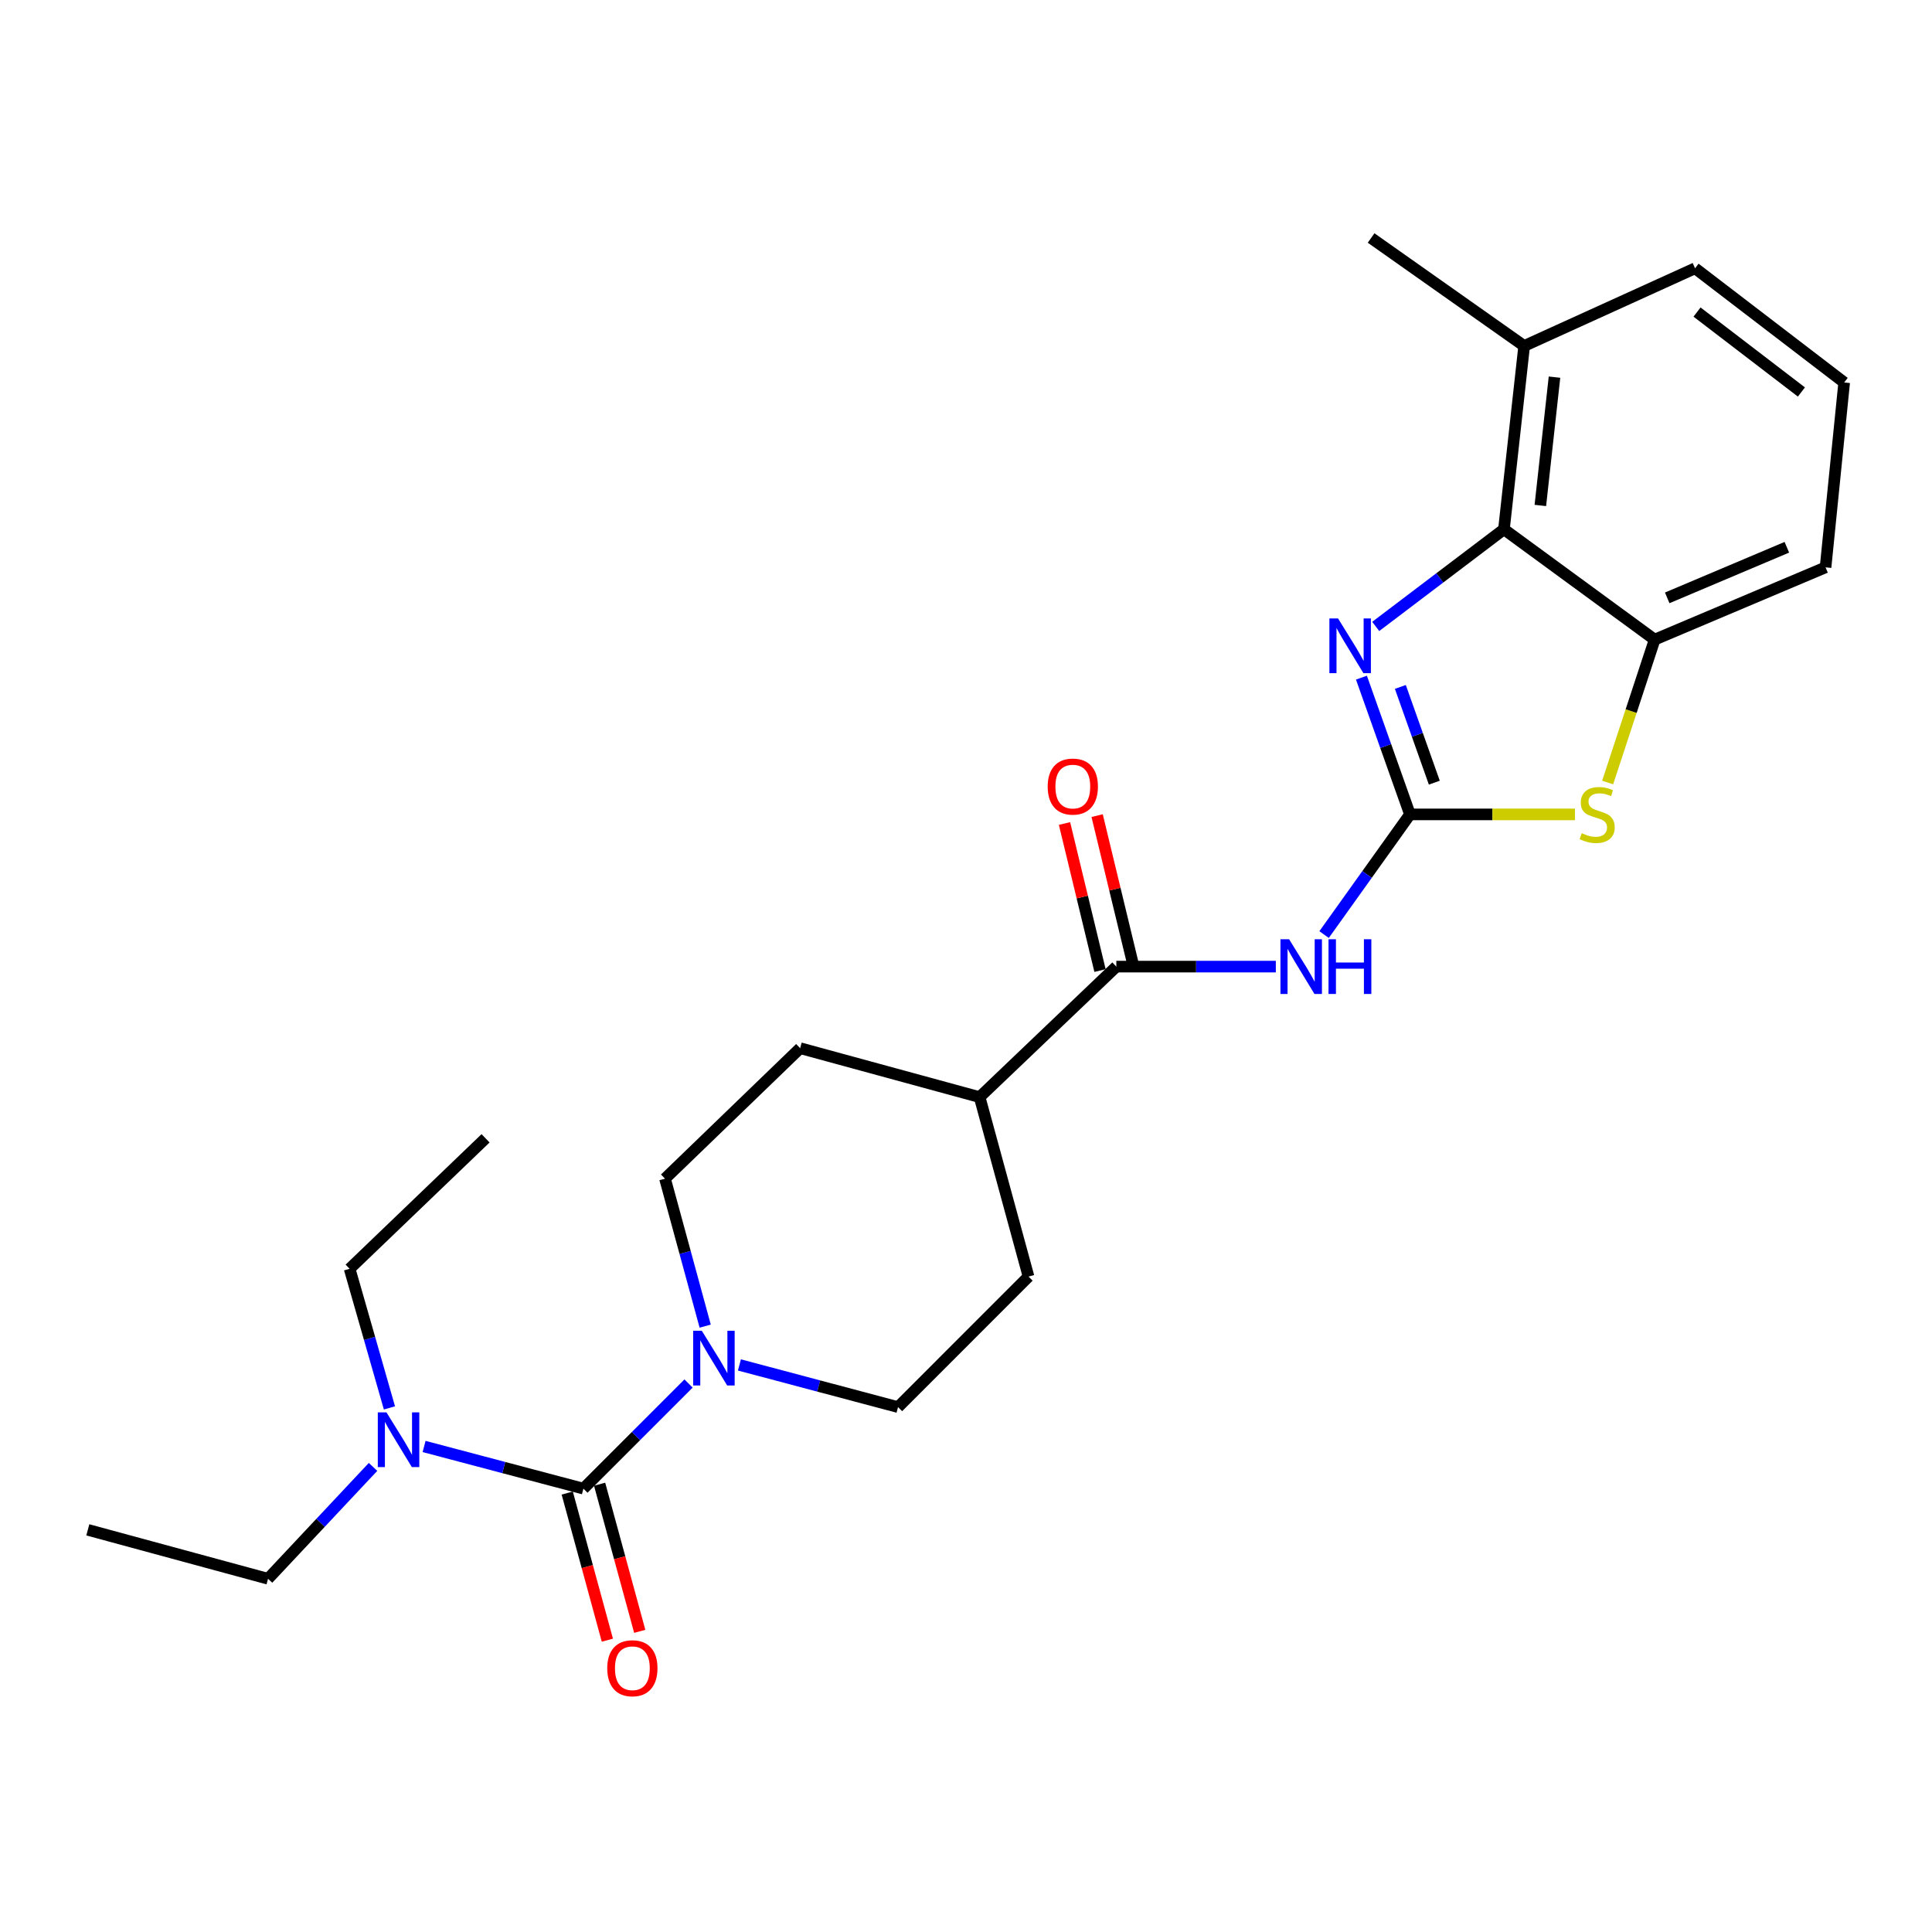 <?xml version='1.0' encoding='iso-8859-1'?>
<svg version='1.1' baseProfile='full'
              xmlns='http://www.w3.org/2000/svg'
                      xmlns:rdkit='http://www.rdkit.org/xml'
                      xmlns:xlink='http://www.w3.org/1999/xlink'
                  xml:space='preserve'
width='1000px' height='1000px' viewBox='0 0 1000 1000'>
<!-- END OF HEADER -->
<rect style='opacity:1.0;fill:#FFFFFF;stroke:none' width='1000' height='1000' x='0' y='0'> </rect>
<path class='bond-0' d='M 729.797,421.531 L 717.238,386.138' style='fill:none;fill-rule:evenodd;stroke:#000000;stroke-width:6px;stroke-linecap:butt;stroke-linejoin:miter;stroke-opacity:1' />
<path class='bond-0' d='M 717.238,386.138 L 704.68,350.745' style='fill:none;fill-rule:evenodd;stroke:#0000FF;stroke-width:6px;stroke-linecap:butt;stroke-linejoin:miter;stroke-opacity:1' />
<path class='bond-0' d='M 742.402,405.103 L 733.611,380.328' style='fill:none;fill-rule:evenodd;stroke:#000000;stroke-width:6px;stroke-linecap:butt;stroke-linejoin:miter;stroke-opacity:1' />
<path class='bond-0' d='M 733.611,380.328 L 724.82,355.553' style='fill:none;fill-rule:evenodd;stroke:#0000FF;stroke-width:6px;stroke-linecap:butt;stroke-linejoin:miter;stroke-opacity:1' />
<path class='bond-1' d='M 729.797,421.531 L 707.572,452.634' style='fill:none;fill-rule:evenodd;stroke:#000000;stroke-width:6px;stroke-linecap:butt;stroke-linejoin:miter;stroke-opacity:1' />
<path class='bond-1' d='M 707.572,452.634 L 685.347,483.736' style='fill:none;fill-rule:evenodd;stroke:#0000FF;stroke-width:6px;stroke-linecap:butt;stroke-linejoin:miter;stroke-opacity:1' />
<path class='bond-3' d='M 729.797,421.531 L 772.492,421.531' style='fill:none;fill-rule:evenodd;stroke:#000000;stroke-width:6px;stroke-linecap:butt;stroke-linejoin:miter;stroke-opacity:1' />
<path class='bond-3' d='M 772.492,421.531 L 815.187,421.531' style='fill:none;fill-rule:evenodd;stroke:#CCCC00;stroke-width:6px;stroke-linecap:butt;stroke-linejoin:miter;stroke-opacity:1' />
<path class='bond-5' d='M 712.071,324.241 L 745.256,299.099' style='fill:none;fill-rule:evenodd;stroke:#0000FF;stroke-width:6px;stroke-linecap:butt;stroke-linejoin:miter;stroke-opacity:1' />
<path class='bond-5' d='M 745.256,299.099 L 778.441,273.957' style='fill:none;fill-rule:evenodd;stroke:#000000;stroke-width:6px;stroke-linecap:butt;stroke-linejoin:miter;stroke-opacity:1' />
<path class='bond-6' d='M 660.366,500.317 L 619.089,500.317' style='fill:none;fill-rule:evenodd;stroke:#0000FF;stroke-width:6px;stroke-linecap:butt;stroke-linejoin:miter;stroke-opacity:1' />
<path class='bond-6' d='M 619.089,500.317 L 577.812,500.317' style='fill:none;fill-rule:evenodd;stroke:#000000;stroke-width:6px;stroke-linecap:butt;stroke-linejoin:miter;stroke-opacity:1' />
<path class='bond-2' d='M 301.977,770.516 L 329.184,743.309' style='fill:none;fill-rule:evenodd;stroke:#000000;stroke-width:6px;stroke-linecap:butt;stroke-linejoin:miter;stroke-opacity:1' />
<path class='bond-2' d='M 329.184,743.309 L 356.391,716.101' style='fill:none;fill-rule:evenodd;stroke:#0000FF;stroke-width:6px;stroke-linecap:butt;stroke-linejoin:miter;stroke-opacity:1' />
<path class='bond-8' d='M 301.977,770.516 L 260.741,759.602' style='fill:none;fill-rule:evenodd;stroke:#000000;stroke-width:6px;stroke-linecap:butt;stroke-linejoin:miter;stroke-opacity:1' />
<path class='bond-8' d='M 260.741,759.602 L 219.505,748.687' style='fill:none;fill-rule:evenodd;stroke:#0000FF;stroke-width:6px;stroke-linecap:butt;stroke-linejoin:miter;stroke-opacity:1' />
<path class='bond-9' d='M 293.596,772.802 L 303.983,810.877' style='fill:none;fill-rule:evenodd;stroke:#000000;stroke-width:6px;stroke-linecap:butt;stroke-linejoin:miter;stroke-opacity:1' />
<path class='bond-9' d='M 303.983,810.877 L 314.369,848.953' style='fill:none;fill-rule:evenodd;stroke:#FF0000;stroke-width:6px;stroke-linecap:butt;stroke-linejoin:miter;stroke-opacity:1' />
<path class='bond-9' d='M 310.357,768.23 L 320.743,806.305' style='fill:none;fill-rule:evenodd;stroke:#000000;stroke-width:6px;stroke-linecap:butt;stroke-linejoin:miter;stroke-opacity:1' />
<path class='bond-9' d='M 320.743,806.305 L 331.13,844.381' style='fill:none;fill-rule:evenodd;stroke:#FF0000;stroke-width:6px;stroke-linecap:butt;stroke-linejoin:miter;stroke-opacity:1' />
<path class='bond-7' d='M 832.117,405.03 L 844.282,368.048' style='fill:none;fill-rule:evenodd;stroke:#CCCC00;stroke-width:6px;stroke-linecap:butt;stroke-linejoin:miter;stroke-opacity:1' />
<path class='bond-7' d='M 844.282,368.048 L 856.446,331.066' style='fill:none;fill-rule:evenodd;stroke:#000000;stroke-width:6px;stroke-linecap:butt;stroke-linejoin:miter;stroke-opacity:1' />
<path class='bond-4' d='M 365.004,686.406 L 354.603,648.241' style='fill:none;fill-rule:evenodd;stroke:#0000FF;stroke-width:6px;stroke-linecap:butt;stroke-linejoin:miter;stroke-opacity:1' />
<path class='bond-4' d='M 354.603,648.241 L 344.203,610.076' style='fill:none;fill-rule:evenodd;stroke:#000000;stroke-width:6px;stroke-linecap:butt;stroke-linejoin:miter;stroke-opacity:1' />
<path class='bond-27' d='M 382.724,706.484 L 423.772,717.397' style='fill:none;fill-rule:evenodd;stroke:#0000FF;stroke-width:6px;stroke-linecap:butt;stroke-linejoin:miter;stroke-opacity:1' />
<path class='bond-27' d='M 423.772,717.397 L 464.82,728.309' style='fill:none;fill-rule:evenodd;stroke:#000000;stroke-width:6px;stroke-linecap:butt;stroke-linejoin:miter;stroke-opacity:1' />
<path class='bond-14' d='M 778.441,273.957 L 788.903,179.071' style='fill:none;fill-rule:evenodd;stroke:#000000;stroke-width:6px;stroke-linecap:butt;stroke-linejoin:miter;stroke-opacity:1' />
<path class='bond-14' d='M 797.279,261.628 L 804.602,195.208' style='fill:none;fill-rule:evenodd;stroke:#000000;stroke-width:6px;stroke-linecap:butt;stroke-linejoin:miter;stroke-opacity:1' />
<path class='bond-25' d='M 778.441,273.957 L 856.446,331.066' style='fill:none;fill-rule:evenodd;stroke:#000000;stroke-width:6px;stroke-linecap:butt;stroke-linejoin:miter;stroke-opacity:1' />
<path class='bond-10' d='M 577.812,500.317 L 507.046,567.869' style='fill:none;fill-rule:evenodd;stroke:#000000;stroke-width:6px;stroke-linecap:butt;stroke-linejoin:miter;stroke-opacity:1' />
<path class='bond-13' d='M 586.256,498.278 L 577.064,460.221' style='fill:none;fill-rule:evenodd;stroke:#000000;stroke-width:6px;stroke-linecap:butt;stroke-linejoin:miter;stroke-opacity:1' />
<path class='bond-13' d='M 577.064,460.221 L 567.873,422.163' style='fill:none;fill-rule:evenodd;stroke:#FF0000;stroke-width:6px;stroke-linecap:butt;stroke-linejoin:miter;stroke-opacity:1' />
<path class='bond-13' d='M 569.368,502.357 L 560.177,464.299' style='fill:none;fill-rule:evenodd;stroke:#000000;stroke-width:6px;stroke-linecap:butt;stroke-linejoin:miter;stroke-opacity:1' />
<path class='bond-13' d='M 560.177,464.299 L 550.985,426.242' style='fill:none;fill-rule:evenodd;stroke:#FF0000;stroke-width:6px;stroke-linecap:butt;stroke-linejoin:miter;stroke-opacity:1' />
<path class='bond-17' d='M 856.446,331.066 L 944.903,293.656' style='fill:none;fill-rule:evenodd;stroke:#000000;stroke-width:6px;stroke-linecap:butt;stroke-linejoin:miter;stroke-opacity:1' />
<path class='bond-17' d='M 862.948,309.453 L 924.868,283.266' style='fill:none;fill-rule:evenodd;stroke:#000000;stroke-width:6px;stroke-linecap:butt;stroke-linejoin:miter;stroke-opacity:1' />
<path class='bond-19' d='M 201.577,728.73 L 191.271,692.731' style='fill:none;fill-rule:evenodd;stroke:#0000FF;stroke-width:6px;stroke-linecap:butt;stroke-linejoin:miter;stroke-opacity:1' />
<path class='bond-19' d='M 191.271,692.731 L 180.964,656.732' style='fill:none;fill-rule:evenodd;stroke:#000000;stroke-width:6px;stroke-linecap:butt;stroke-linejoin:miter;stroke-opacity:1' />
<path class='bond-20' d='M 193.082,759.264 L 165.91,788.218' style='fill:none;fill-rule:evenodd;stroke:#0000FF;stroke-width:6px;stroke-linecap:butt;stroke-linejoin:miter;stroke-opacity:1' />
<path class='bond-20' d='M 165.91,788.218 L 138.738,817.172' style='fill:none;fill-rule:evenodd;stroke:#000000;stroke-width:6px;stroke-linecap:butt;stroke-linejoin:miter;stroke-opacity:1' />
<path class='bond-15' d='M 507.046,567.869 L 532.362,660.747' style='fill:none;fill-rule:evenodd;stroke:#000000;stroke-width:6px;stroke-linecap:butt;stroke-linejoin:miter;stroke-opacity:1' />
<path class='bond-16' d='M 507.046,567.869 L 414.158,542.534' style='fill:none;fill-rule:evenodd;stroke:#000000;stroke-width:6px;stroke-linecap:butt;stroke-linejoin:miter;stroke-opacity:1' />
<path class='bond-11' d='M 344.203,610.076 L 414.158,542.534' style='fill:none;fill-rule:evenodd;stroke:#000000;stroke-width:6px;stroke-linecap:butt;stroke-linejoin:miter;stroke-opacity:1' />
<path class='bond-12' d='M 464.82,728.309 L 532.362,660.747' style='fill:none;fill-rule:evenodd;stroke:#000000;stroke-width:6px;stroke-linecap:butt;stroke-linejoin:miter;stroke-opacity:1' />
<path class='bond-21' d='M 788.903,179.071 L 877.361,138.862' style='fill:none;fill-rule:evenodd;stroke:#000000;stroke-width:6px;stroke-linecap:butt;stroke-linejoin:miter;stroke-opacity:1' />
<path class='bond-22' d='M 788.903,179.071 L 709.683,123.188' style='fill:none;fill-rule:evenodd;stroke:#000000;stroke-width:6px;stroke-linecap:butt;stroke-linejoin:miter;stroke-opacity:1' />
<path class='bond-18' d='M 944.903,293.656 L 954.545,197.969' style='fill:none;fill-rule:evenodd;stroke:#000000;stroke-width:6px;stroke-linecap:butt;stroke-linejoin:miter;stroke-opacity:1' />
<path class='bond-26' d='M 954.545,197.969 L 877.361,138.862' style='fill:none;fill-rule:evenodd;stroke:#000000;stroke-width:6px;stroke-linecap:butt;stroke-linejoin:miter;stroke-opacity:1' />
<path class='bond-26' d='M 932.405,202.896 L 878.376,161.521' style='fill:none;fill-rule:evenodd;stroke:#000000;stroke-width:6px;stroke-linecap:butt;stroke-linejoin:miter;stroke-opacity:1' />
<path class='bond-23' d='M 180.964,656.732 L 251.325,589.19' style='fill:none;fill-rule:evenodd;stroke:#000000;stroke-width:6px;stroke-linecap:butt;stroke-linejoin:miter;stroke-opacity:1' />
<path class='bond-24' d='M 138.738,817.172 L 45.455,791.846' style='fill:none;fill-rule:evenodd;stroke:#000000;stroke-width:6px;stroke-linecap:butt;stroke-linejoin:miter;stroke-opacity:1' />
<path  class='atom-1' d='M 692.574 320.11
L 701.854 335.11
Q 702.774 336.59, 704.254 339.27
Q 705.734 341.95, 705.814 342.11
L 705.814 320.11
L 709.574 320.11
L 709.574 348.43
L 705.694 348.43
L 695.734 332.03
Q 694.574 330.11, 693.334 327.91
Q 692.134 325.71, 691.774 325.03
L 691.774 348.43
L 688.094 348.43
L 688.094 320.11
L 692.574 320.11
' fill='#0000FF'/>
<path  class='atom-2' d='M 667.238 486.157
L 676.518 501.157
Q 677.438 502.637, 678.918 505.317
Q 680.398 507.997, 680.478 508.157
L 680.478 486.157
L 684.238 486.157
L 684.238 514.477
L 680.358 514.477
L 670.398 498.077
Q 669.238 496.157, 667.998 493.957
Q 666.798 491.757, 666.438 491.077
L 666.438 514.477
L 662.758 514.477
L 662.758 486.157
L 667.238 486.157
' fill='#0000FF'/>
<path  class='atom-2' d='M 687.638 486.157
L 691.478 486.157
L 691.478 498.197
L 705.958 498.197
L 705.958 486.157
L 709.798 486.157
L 709.798 514.477
L 705.958 514.477
L 705.958 501.397
L 691.478 501.397
L 691.478 514.477
L 687.638 514.477
L 687.638 486.157
' fill='#0000FF'/>
<path  class='atom-4' d='M 818.69 431.251
Q 819.01 431.371, 820.33 431.931
Q 821.65 432.491, 823.09 432.851
Q 824.57 433.171, 826.01 433.171
Q 828.69 433.171, 830.25 431.891
Q 831.81 430.571, 831.81 428.291
Q 831.81 426.731, 831.01 425.771
Q 830.25 424.811, 829.05 424.291
Q 827.85 423.771, 825.85 423.171
Q 823.33 422.411, 821.81 421.691
Q 820.33 420.971, 819.25 419.451
Q 818.21 417.931, 818.21 415.371
Q 818.21 411.811, 820.61 409.611
Q 823.05 407.411, 827.85 407.411
Q 831.13 407.411, 834.85 408.971
L 833.93 412.051
Q 830.53 410.651, 827.97 410.651
Q 825.21 410.651, 823.69 411.811
Q 822.17 412.931, 822.21 414.891
Q 822.21 416.411, 822.97 417.331
Q 823.77 418.251, 824.89 418.771
Q 826.05 419.291, 827.97 419.891
Q 830.53 420.691, 832.05 421.491
Q 833.57 422.291, 834.65 423.931
Q 835.77 425.531, 835.77 428.291
Q 835.77 432.211, 833.13 434.331
Q 830.53 436.411, 826.17 436.411
Q 823.65 436.411, 821.73 435.851
Q 819.85 435.331, 817.61 434.411
L 818.69 431.251
' fill='#CCCC00'/>
<path  class='atom-5' d='M 363.259 688.813
L 372.539 703.813
Q 373.459 705.293, 374.939 707.973
Q 376.419 710.653, 376.499 710.813
L 376.499 688.813
L 380.259 688.813
L 380.259 717.133
L 376.379 717.133
L 366.419 700.733
Q 365.259 698.813, 364.019 696.613
Q 362.819 694.413, 362.459 693.733
L 362.459 717.133
L 358.779 717.133
L 358.779 688.813
L 363.259 688.813
' fill='#0000FF'/>
<path  class='atom-9' d='M 200.03 731.03
L 209.31 746.03
Q 210.23 747.51, 211.71 750.19
Q 213.19 752.87, 213.27 753.03
L 213.27 731.03
L 217.03 731.03
L 217.03 759.35
L 213.15 759.35
L 203.19 742.95
Q 202.03 741.03, 200.79 738.83
Q 199.59 736.63, 199.23 735.95
L 199.23 759.35
L 195.55 759.35
L 195.55 731.03
L 200.03 731.03
' fill='#0000FF'/>
<path  class='atom-10' d='M 314.312 863.474
Q 314.312 856.674, 317.672 852.874
Q 321.032 849.074, 327.312 849.074
Q 333.592 849.074, 336.952 852.874
Q 340.312 856.674, 340.312 863.474
Q 340.312 870.354, 336.912 874.274
Q 333.512 878.154, 327.312 878.154
Q 321.072 878.154, 317.672 874.274
Q 314.312 870.394, 314.312 863.474
M 327.312 874.954
Q 331.632 874.954, 333.952 872.074
Q 336.312 869.154, 336.312 863.474
Q 336.312 857.914, 333.952 855.114
Q 331.632 852.274, 327.312 852.274
Q 322.992 852.274, 320.632 855.074
Q 318.312 857.874, 318.312 863.474
Q 318.312 869.194, 320.632 872.074
Q 322.992 874.954, 327.312 874.954
' fill='#FF0000'/>
<path  class='atom-14' d='M 542.285 407.124
Q 542.285 400.324, 545.645 396.524
Q 549.005 392.724, 555.285 392.724
Q 561.565 392.724, 564.925 396.524
Q 568.285 400.324, 568.285 407.124
Q 568.285 414.004, 564.885 417.924
Q 561.485 421.804, 555.285 421.804
Q 549.045 421.804, 545.645 417.924
Q 542.285 414.044, 542.285 407.124
M 555.285 418.604
Q 559.605 418.604, 561.925 415.724
Q 564.285 412.804, 564.285 407.124
Q 564.285 401.564, 561.925 398.764
Q 559.605 395.924, 555.285 395.924
Q 550.965 395.924, 548.605 398.724
Q 546.285 401.524, 546.285 407.124
Q 546.285 412.844, 548.605 415.724
Q 550.965 418.604, 555.285 418.604
' fill='#FF0000'/>
</svg>
